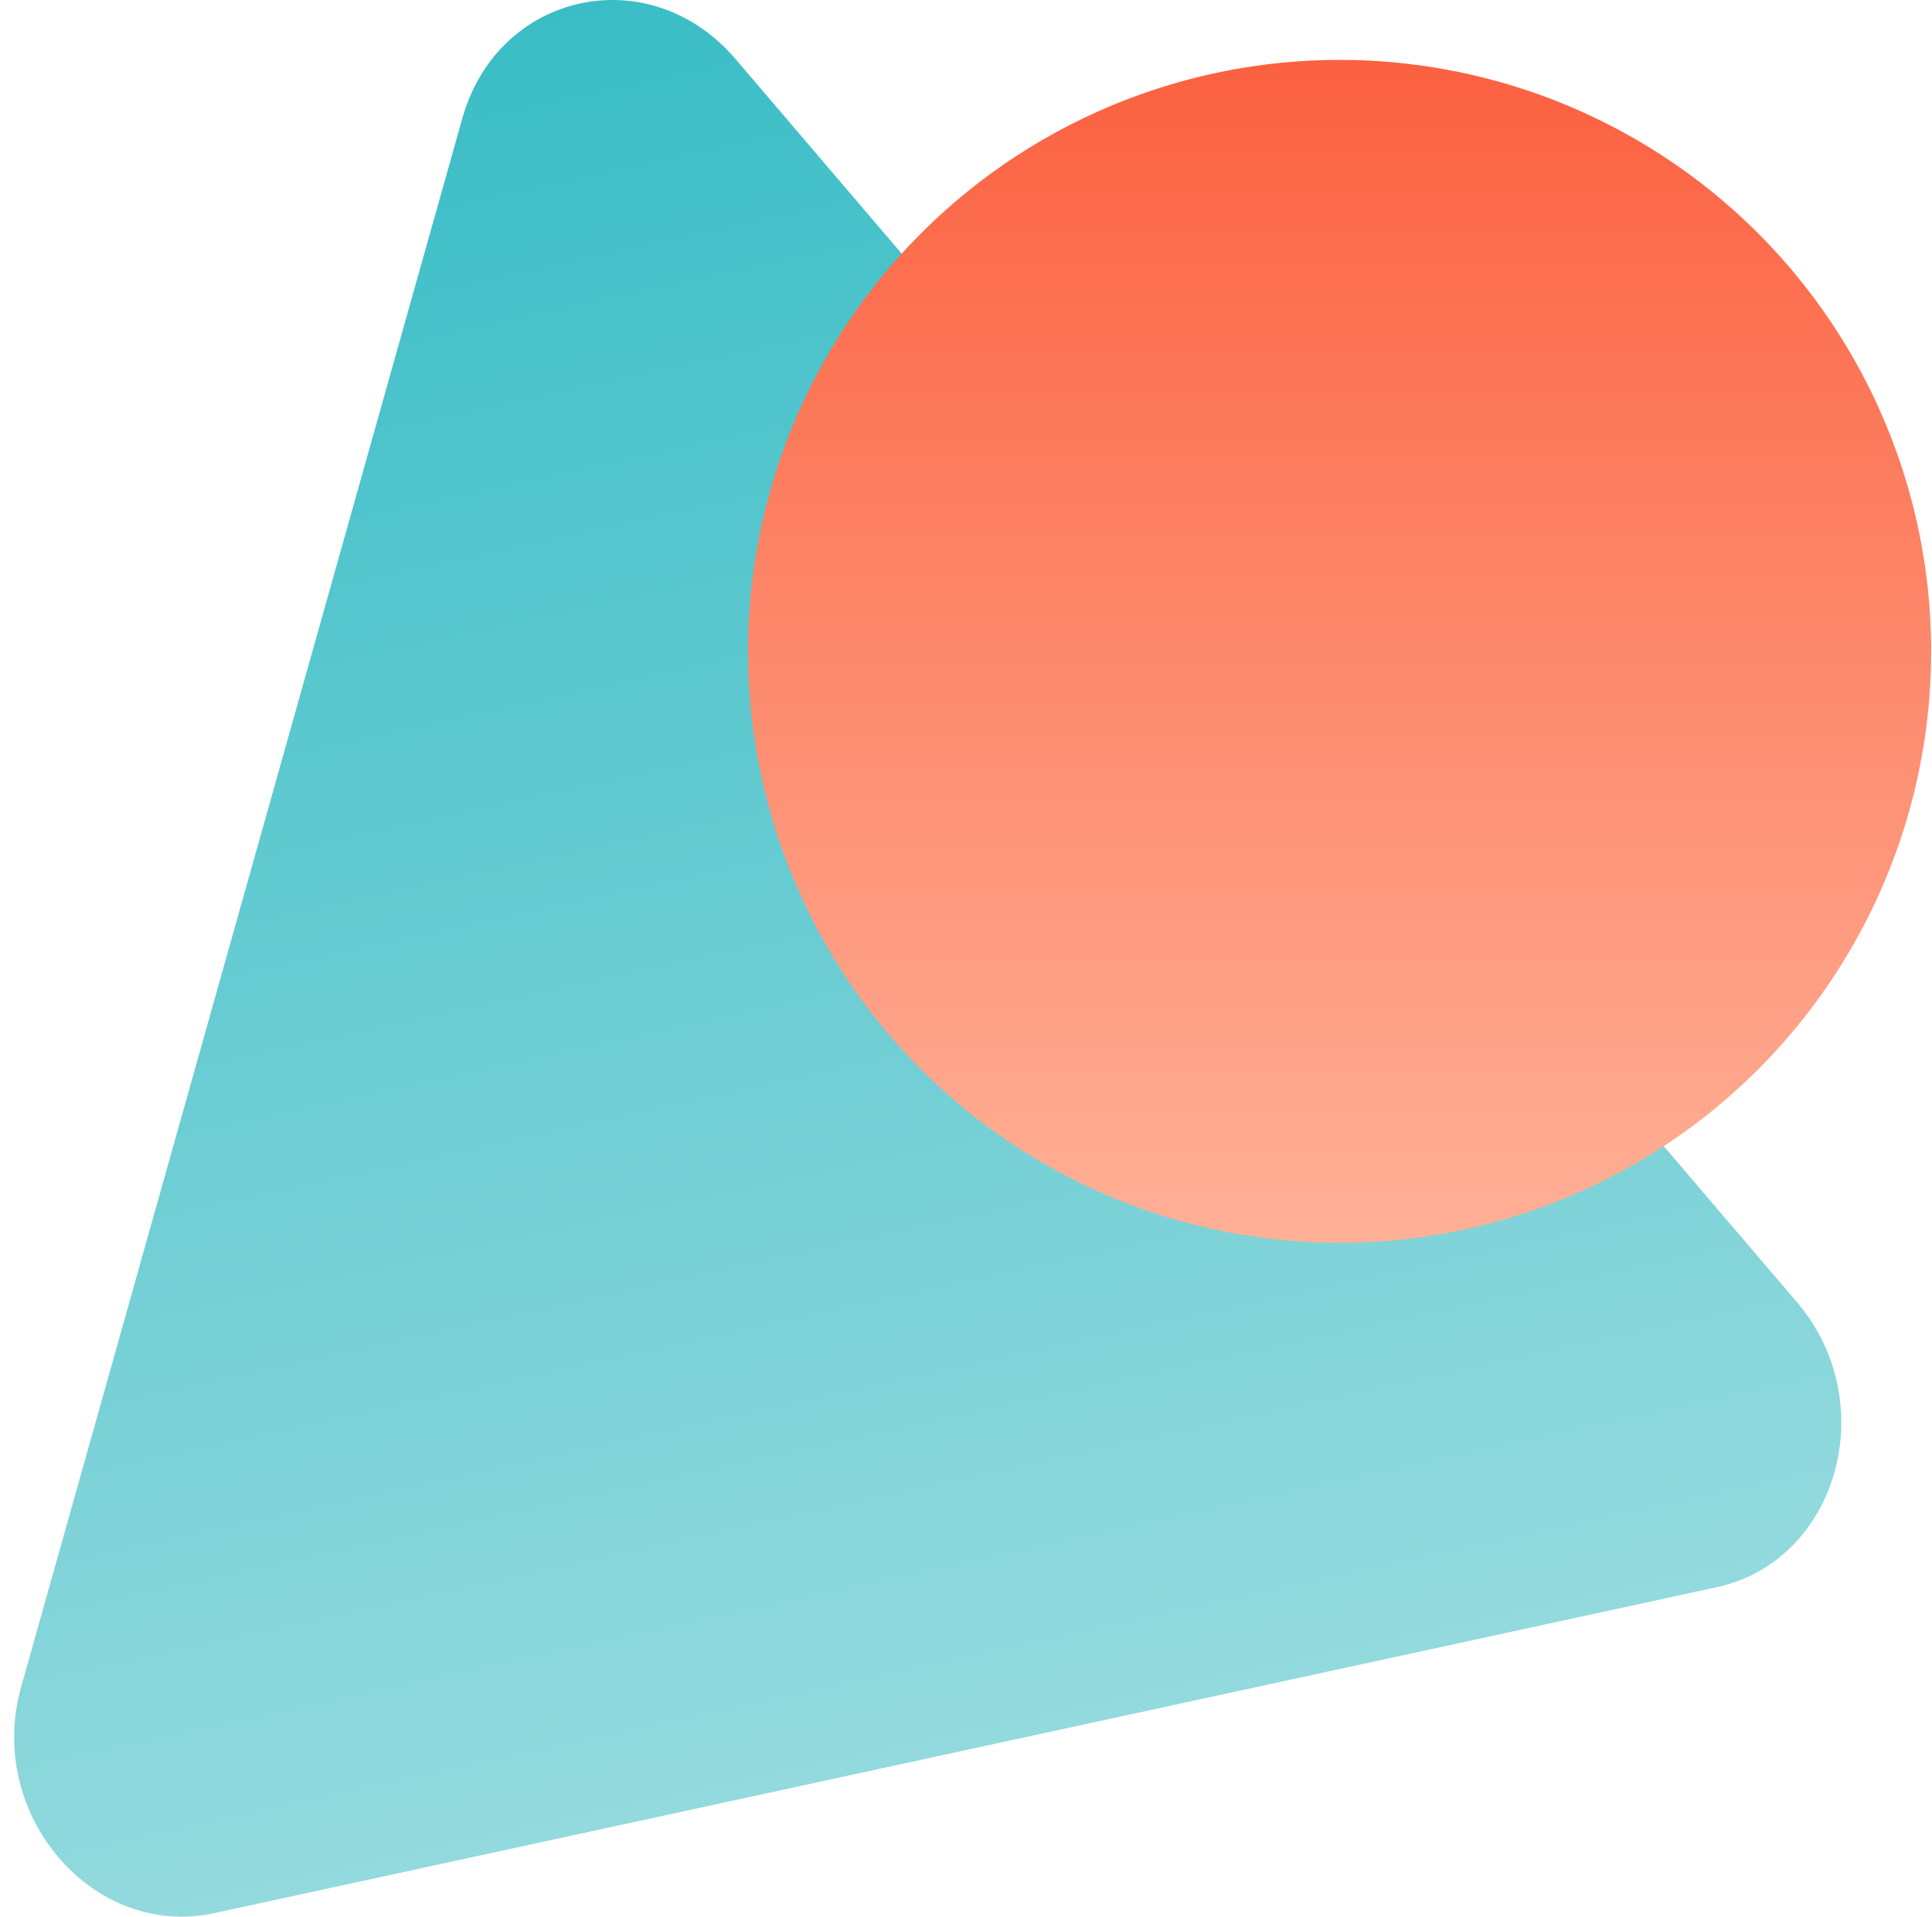 <?xml version="1.0" encoding="UTF-8"?>
<svg width="129px" height="128px" viewBox="0 0 129 128" version="1.1" xmlns="http://www.w3.org/2000/svg" xmlns:xlink="http://www.w3.org/1999/xlink">
    <title>fun-shapes-icon-1</title>
    <defs>
        <linearGradient x1="32.719%" y1="0.181%" x2="52.648%" y2="95.02%" id="linearGradient-1">
            <stop stop-color="#39BDC6" offset="0%"></stop>
            <stop stop-color="#97DBDF" offset="100%"></stop>
        </linearGradient>
        <linearGradient x1="50%" y1="0%" x2="50%" y2="100%" id="linearGradient-2">
            <stop stop-color="#FB6140" offset="0%"></stop>
            <stop stop-color="#FFB097" offset="100%"></stop>
        </linearGradient>
    </defs>
    <g id="Desktop" stroke="none" stroke-width="1" fill="none" fill-rule="evenodd">
        <g id="Home-Page--With-Header-image" transform="translate(-266, -1135)" fill-rule="nonzero">
            <g id="ABOUT" transform="translate(148, 942.454)">
                <g id="fun-shapes-icon-1" transform="translate(118.944, 192.546)">
                    <path d="M29.926,7.902 C32.308,-0.566 42.443,-2.765 48.167,3.943 L119.031,86.951 C124.759,93.659 121.782,104.241 113.672,105.999 L13.346,127.764 C5.24,129.522 -1.917,121.139 0.464,112.67 L29.926,7.902 Z" id="Path" fill="url(#linearGradient-1)"></path>
                    <circle id="Oval" fill="url(#linearGradient-2)" cx="88.5" cy="43.5" r="39.5"></circle>
                </g>
            </g>
        </g>
    </g>
</svg>